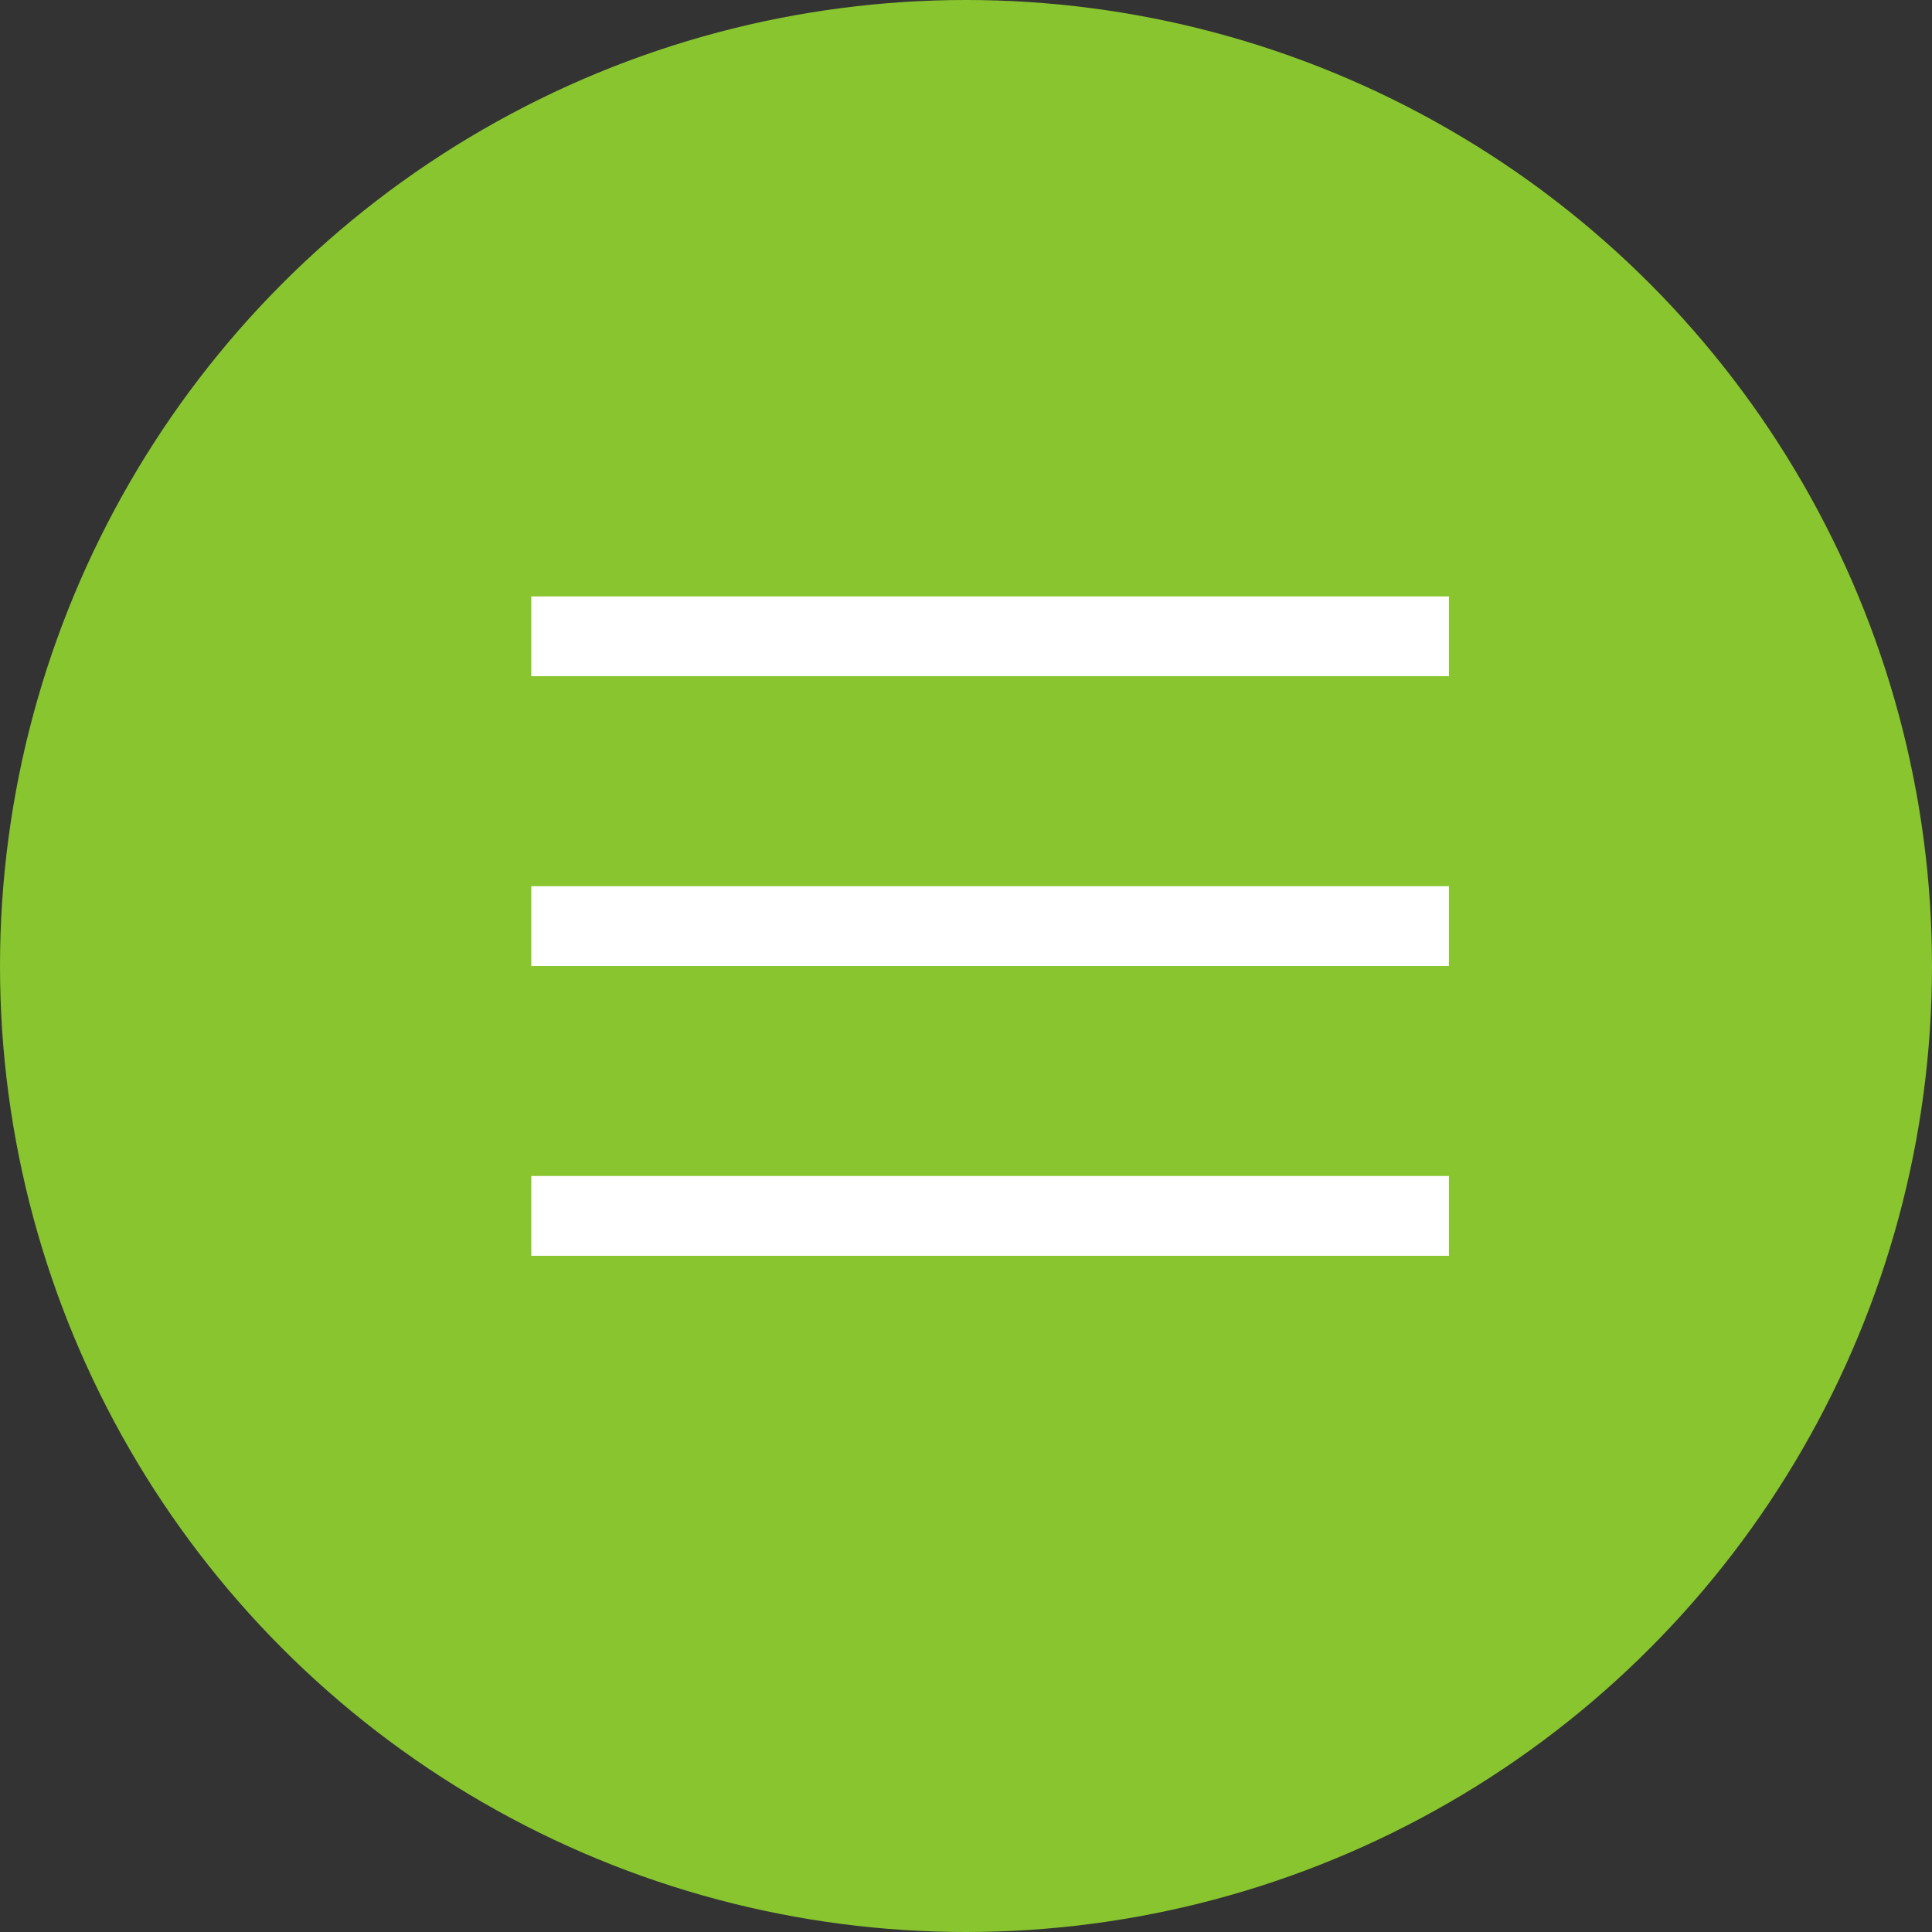 <?xml version="1.0" encoding="UTF-8"?> <svg xmlns="http://www.w3.org/2000/svg" width="40" height="40" viewBox="0 0 40 40" fill="none"><rect x="0" y="0" width="40" height="40" fill="#333333" stroke="none"/><circle cx="20" cy="20" r="20" fill="#88C52F"></circle><line x1="11" y1="13.174" x2="30" y2="13.174" stroke="white" stroke-width="1.652"></line><line x1="11" y1="19.174" x2="30" y2="19.174" stroke="white" stroke-width="1.652"></line><line x1="11" y1="25.174" x2="30" y2="25.174" stroke="white" stroke-width="1.652"></line></svg> 